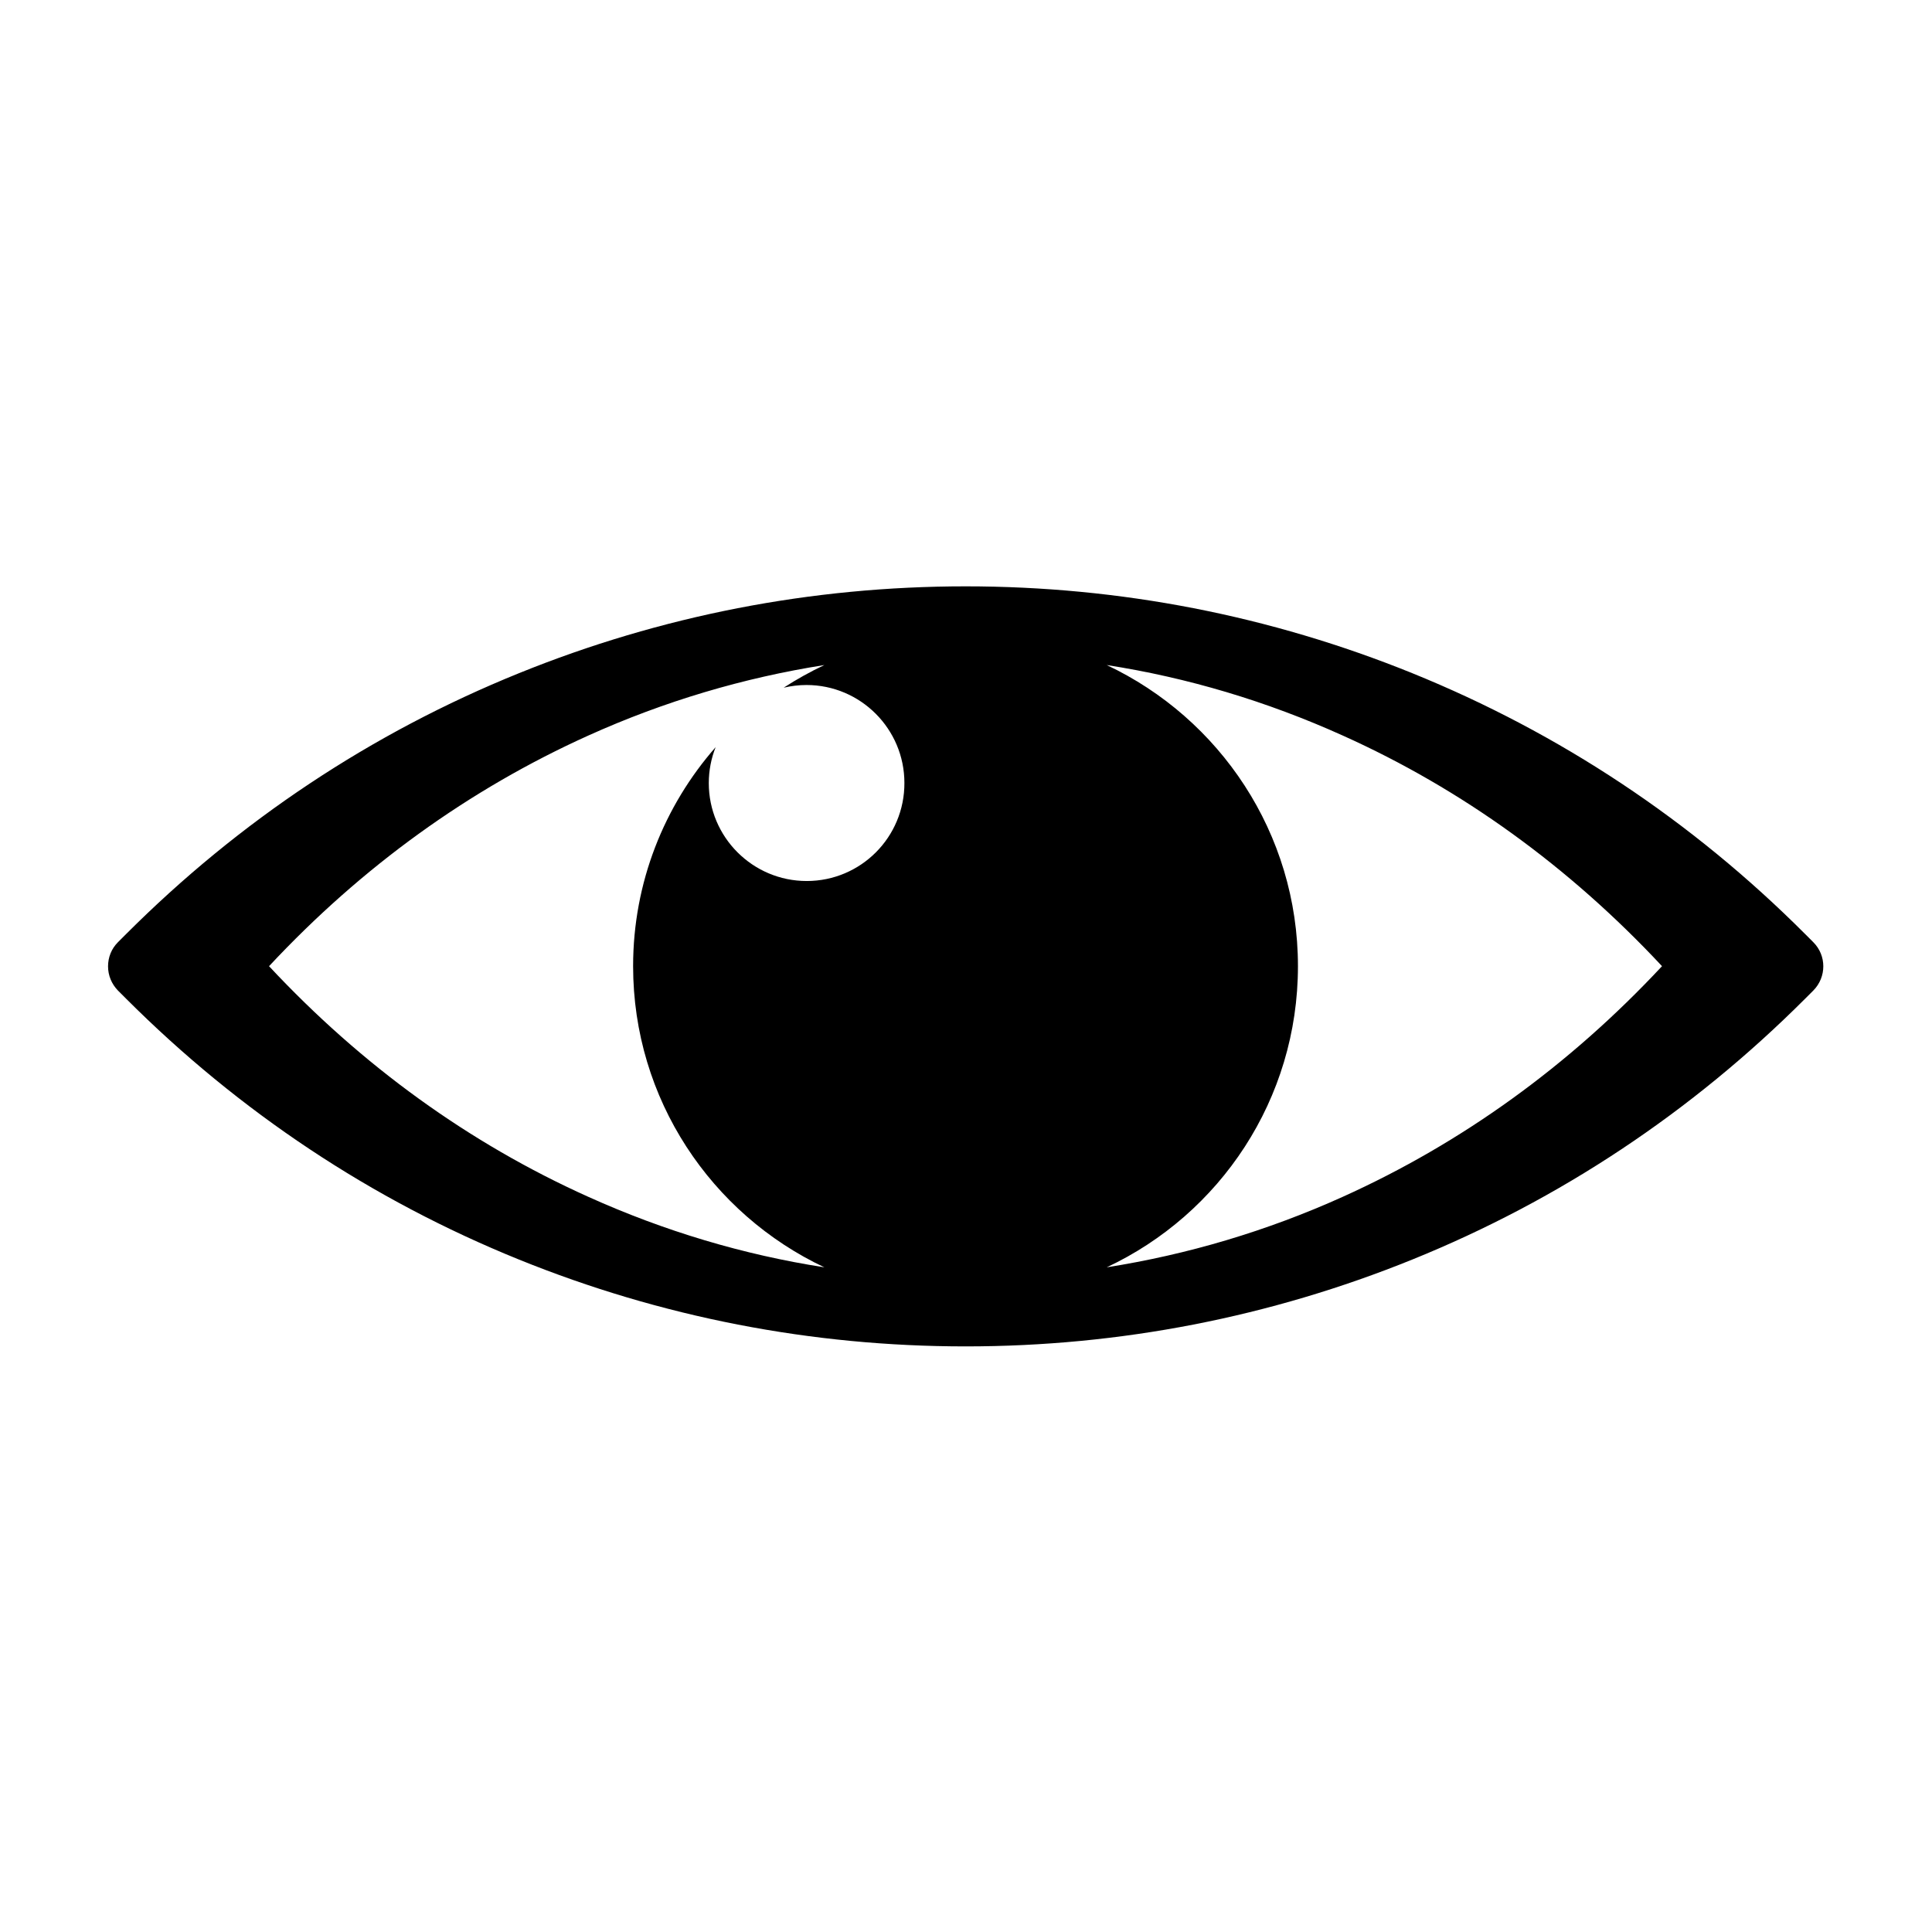 <?xml version="1.0" encoding="UTF-8"?>
<!-- The Best Svg Icon site in the world: iconSvg.co, Visit us! https://iconsvg.co -->
<svg fill="#000000" width="800px" height="800px" version="1.1" viewBox="144 144 512 512" xmlns="http://www.w3.org/2000/svg">
 <path d="m624.55 393.7-2.168-2.168c-30.027-30.074-65.09-53.301-104.09-69.121-37.684-15.266-77.535-23.023-118.39-23.023-40.859 0-80.711 7.758-118.39 23.023-39.047 15.82-74.059 39.094-104.09 69.121l-2.168 2.168c-1.715 1.715-2.621 3.981-2.621 6.398 0 2.418 0.957 4.684 2.621 6.398l2.168 2.168c30.027 30.027 65.043 53.305 104.09 69.121 37.684 15.266 77.535 23.023 118.39 23.023 40.859 0 80.711-7.758 118.39-23.023 39.047-15.82 74.059-39.094 104.09-69.121l2.168-2.168c3.527-3.574 3.527-9.27 0-12.797zm-266.77-16.223c-14.309 0-25.945-11.637-25.945-25.945 0-3.375 0.656-6.602 1.812-9.523-13.602 15.516-21.867 35.82-21.867 58.039 0 35.266 20.758 65.695 50.684 79.805-21.41-3.324-42.371-9.574-62.574-18.691-31.488-14.156-59.953-34.711-84.59-61.113 24.637-26.398 53.102-46.906 84.59-61.113 20.203-9.117 41.16-15.316 62.574-18.691-3.727 1.762-7.356 3.777-10.781 5.996 1.965-0.453 3.981-0.707 6.047-0.707 14.309 0 25.945 11.637 25.945 25.945 0.055 14.363-11.535 26-25.895 26zm142.08 83.684c-20.203 9.117-41.16 15.316-62.574 18.691 29.977-14.055 50.684-44.488 50.684-79.805 0-35.266-20.758-65.695-50.684-79.805 21.41 3.324 42.371 9.574 62.574 18.691 31.488 14.156 59.953 34.711 84.59 61.113-24.637 26.402-53.105 46.906-84.59 61.113z"/>
</svg>